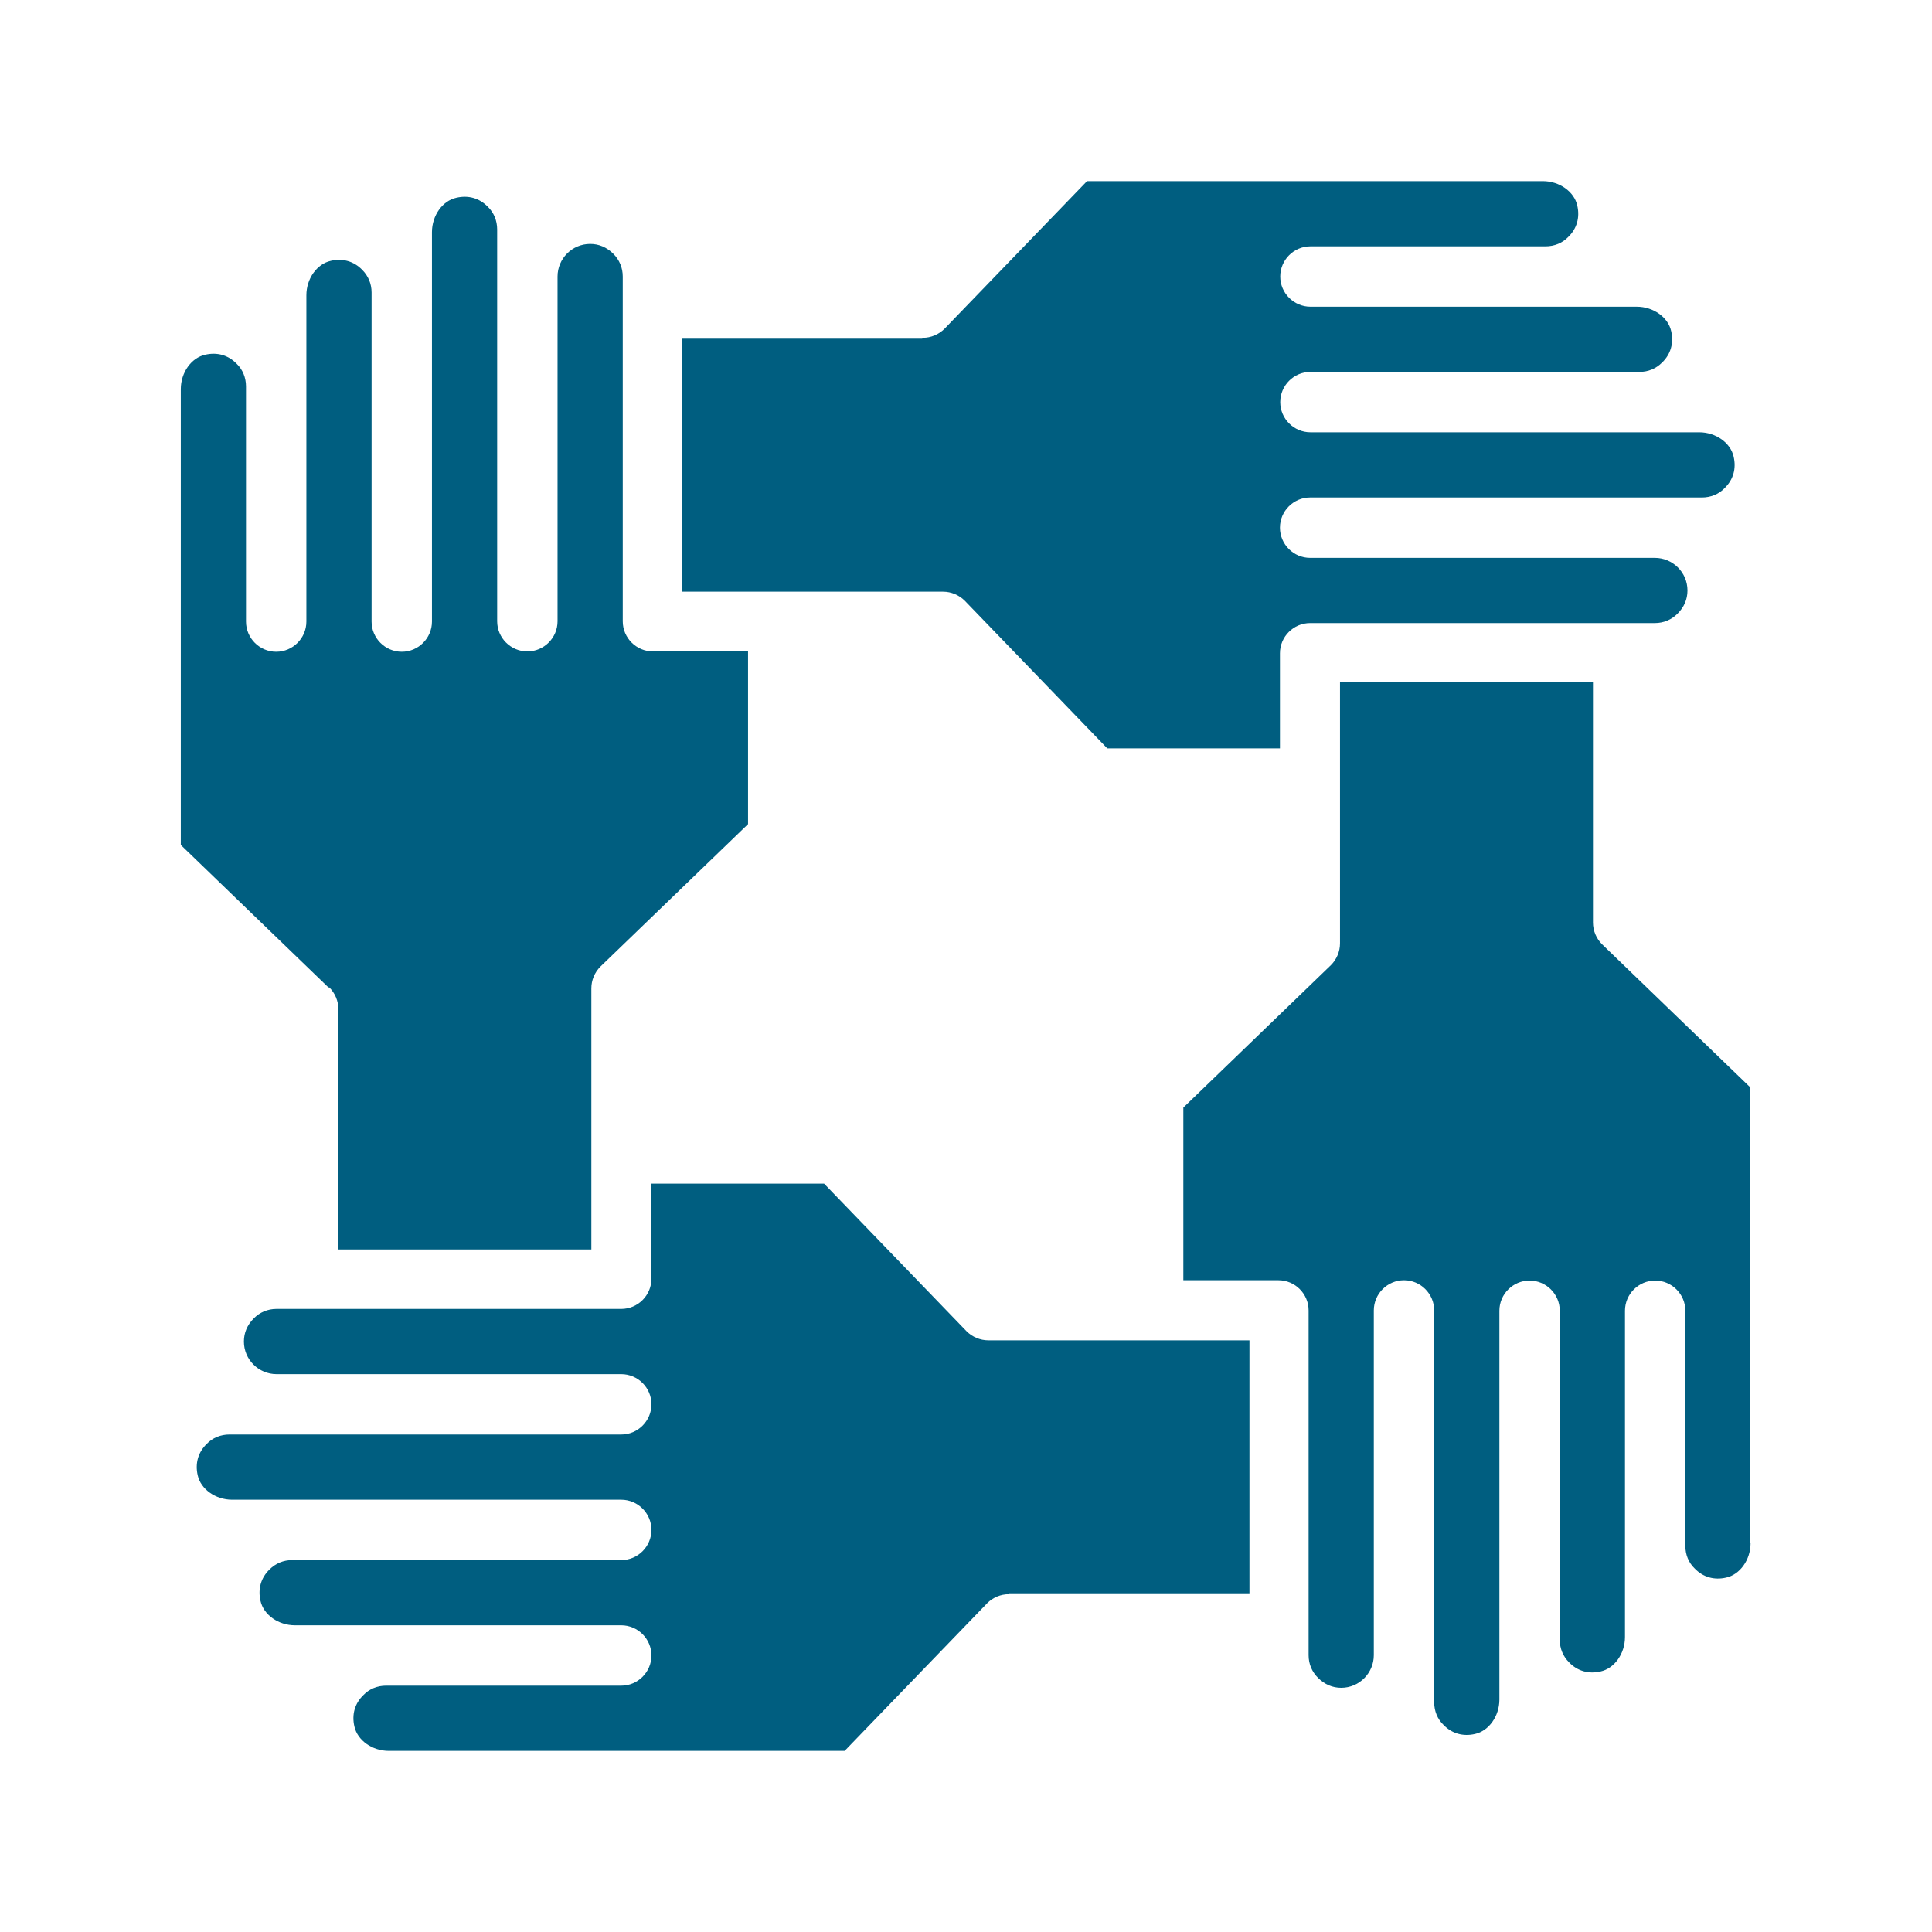 <svg width="60" height="60" viewBox="0 0 60 60" fill="none" xmlns="http://www.w3.org/2000/svg">
<path d="M28.659 10.491C28.912 10.491 29.156 10.387 29.334 10.209L33.759 5.625H47.915C48.431 5.625 48.89 5.953 48.984 6.384C49.068 6.75 48.975 7.097 48.703 7.359C48.525 7.547 48.272 7.65 48 7.65H40.697C40.181 7.65 39.759 8.072 39.759 8.588C39.759 9.103 40.181 9.525 40.697 9.525H50.831C51.346 9.525 51.806 9.853 51.9 10.284C51.984 10.65 51.89 10.997 51.618 11.259C51.431 11.447 51.187 11.55 50.915 11.55H40.697C40.181 11.55 39.759 11.972 39.759 12.488C39.759 13.003 40.181 13.425 40.697 13.425H52.772C53.287 13.425 53.746 13.753 53.84 14.184C53.925 14.55 53.831 14.897 53.559 15.159C53.381 15.347 53.128 15.45 52.856 15.45H40.687C40.172 15.45 39.75 15.872 39.75 16.387C39.75 16.903 40.172 17.325 40.687 17.325H51.393C51.947 17.325 52.406 17.775 52.406 18.337C52.406 18.609 52.303 18.853 52.096 19.059C51.909 19.247 51.665 19.35 51.393 19.35H40.687C40.172 19.35 39.75 19.772 39.75 20.288V23.241H34.387L29.962 18.656C29.784 18.478 29.54 18.375 29.287 18.375H21.178V10.519H28.64L28.659 10.491ZM10.2 30.666L5.615 26.241V12.084C5.615 11.569 5.943 11.109 6.375 11.016C6.74 10.931 7.087 11.025 7.35 11.297C7.537 11.475 7.64 11.728 7.64 12V19.303C7.64 19.819 8.062 20.241 8.578 20.241C9.093 20.241 9.515 19.819 9.515 19.303V9.169C9.515 8.653 9.843 8.194 10.275 8.1C10.64 8.016 10.987 8.109 11.25 8.381C11.437 8.569 11.54 8.812 11.54 9.084V19.303C11.54 19.819 11.962 20.241 12.478 20.241C12.993 20.241 13.415 19.819 13.415 19.303V7.209C13.415 6.694 13.743 6.234 14.175 6.141C14.54 6.056 14.887 6.15 15.15 6.422C15.337 6.6 15.44 6.853 15.44 7.125V19.294C15.44 19.809 15.862 20.231 16.378 20.231C16.893 20.231 17.315 19.809 17.315 19.294V8.588C17.315 8.034 17.765 7.575 18.328 7.575C18.6 7.575 18.843 7.678 19.05 7.884C19.237 8.072 19.34 8.316 19.34 8.588V19.294C19.34 19.809 19.762 20.231 20.278 20.231H23.231V25.594L18.646 30.019C18.468 30.197 18.365 30.441 18.365 30.694V38.803H10.509V31.341C10.509 31.087 10.406 30.844 10.228 30.666H10.2ZM31.331 49.509C31.078 49.509 30.834 49.612 30.656 49.791L26.231 54.375H12.075C11.559 54.375 11.1 54.047 11.006 53.616C10.921 53.25 11.015 52.903 11.287 52.641C11.465 52.453 11.718 52.35 11.99 52.35H19.293C19.809 52.35 20.231 51.928 20.231 51.413C20.231 50.897 19.809 50.475 19.293 50.475H9.159C8.643 50.475 8.184 50.147 8.09 49.716C8.006 49.35 8.1 49.003 8.371 48.741C8.559 48.553 8.803 48.45 9.075 48.45H19.293C19.809 48.45 20.231 48.028 20.231 47.513C20.231 46.997 19.809 46.575 19.293 46.575H7.209C6.693 46.575 6.234 46.247 6.14 45.816C6.056 45.45 6.15 45.103 6.421 44.841C6.6 44.653 6.853 44.55 7.125 44.55H19.293C19.809 44.55 20.231 44.128 20.231 43.612C20.231 43.097 19.809 42.675 19.293 42.675H8.587C8.034 42.675 7.575 42.225 7.575 41.663C7.575 41.391 7.678 41.147 7.884 40.941C8.071 40.753 8.315 40.65 8.587 40.65H19.293C19.809 40.65 20.231 40.228 20.231 39.712V36.759H25.593L30.018 41.344C30.197 41.522 30.44 41.625 30.693 41.625H38.803V49.481H31.34L31.331 49.509ZM54.365 47.925C54.365 48.441 54.037 48.9 53.606 48.994C53.24 49.078 52.893 48.984 52.631 48.712C52.443 48.534 52.34 48.281 52.34 48.009V40.706C52.34 40.191 51.918 39.769 51.403 39.769C50.887 39.769 50.465 40.191 50.465 40.706V50.841C50.465 51.356 50.137 51.816 49.706 51.909C49.34 51.994 48.993 51.9 48.731 51.628C48.543 51.441 48.44 51.197 48.44 50.925V40.706C48.44 40.191 48.018 39.769 47.503 39.769C46.987 39.769 46.565 40.191 46.565 40.706V52.781C46.565 53.297 46.237 53.756 45.806 53.85C45.44 53.934 45.093 53.841 44.831 53.569C44.643 53.391 44.54 53.138 44.54 52.866V40.697C44.54 40.181 44.118 39.759 43.603 39.759C43.087 39.759 42.665 40.181 42.665 40.697V51.403C42.665 51.956 42.215 52.416 41.653 52.416C41.381 52.416 41.137 52.312 40.931 52.106C40.743 51.919 40.64 51.675 40.64 51.403V40.697C40.64 40.181 40.218 39.759 39.703 39.759H36.75V34.397L41.334 29.972C41.512 29.794 41.615 29.55 41.615 29.297V21.188H49.471V28.65C49.471 28.903 49.575 29.147 49.753 29.325L54.337 33.75V47.906L54.365 47.925Z" fill="#005E80"/>
</svg>

